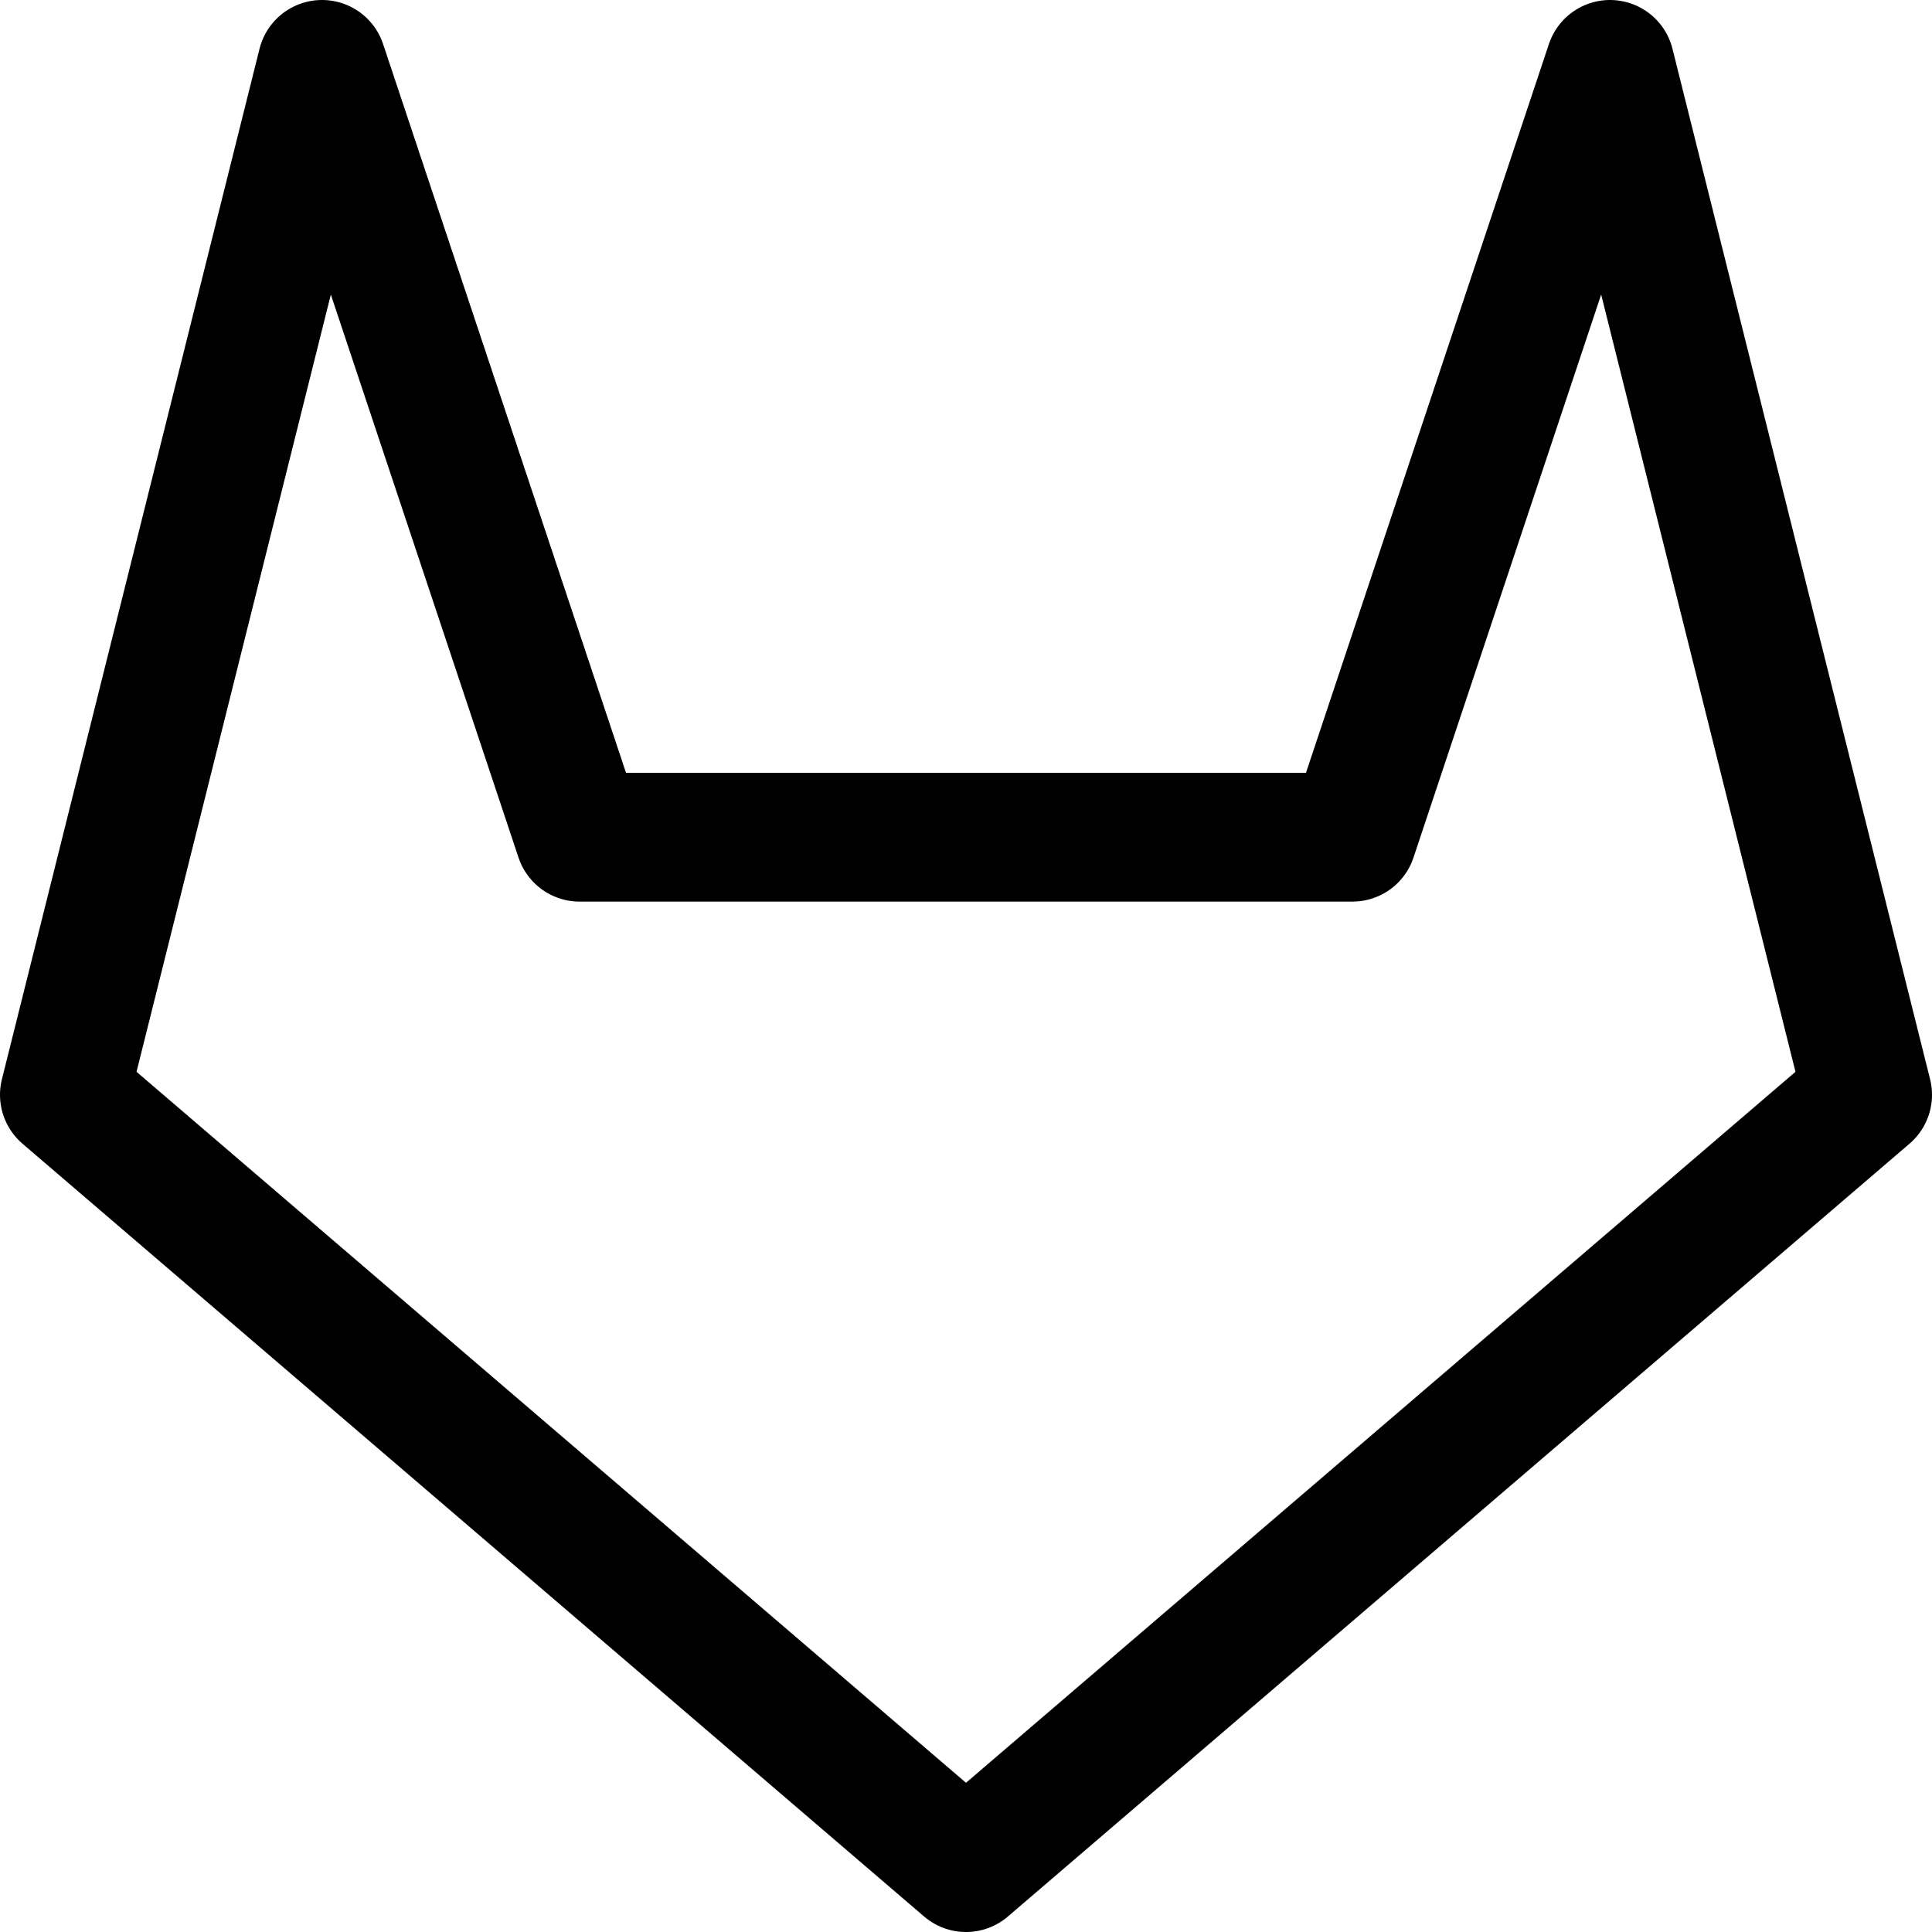 <?xml version="1.0" encoding="utf-8"?><!-- Скачано с сайта svg4.ru / Downloaded from svg4.ru -->
<svg width="800px" height="800px" viewBox="0 0 15 15" fill="none" xmlns="http://www.w3.org/2000/svg">
<path d="M0.5 8.5L7.5 14.5L14.5 8.5L12.5 0.5L10.5 6.5H4.5L2.5 0.5L0.5 8.5Z" stroke="#000000" stroke-linejoin="round"/>
</svg>